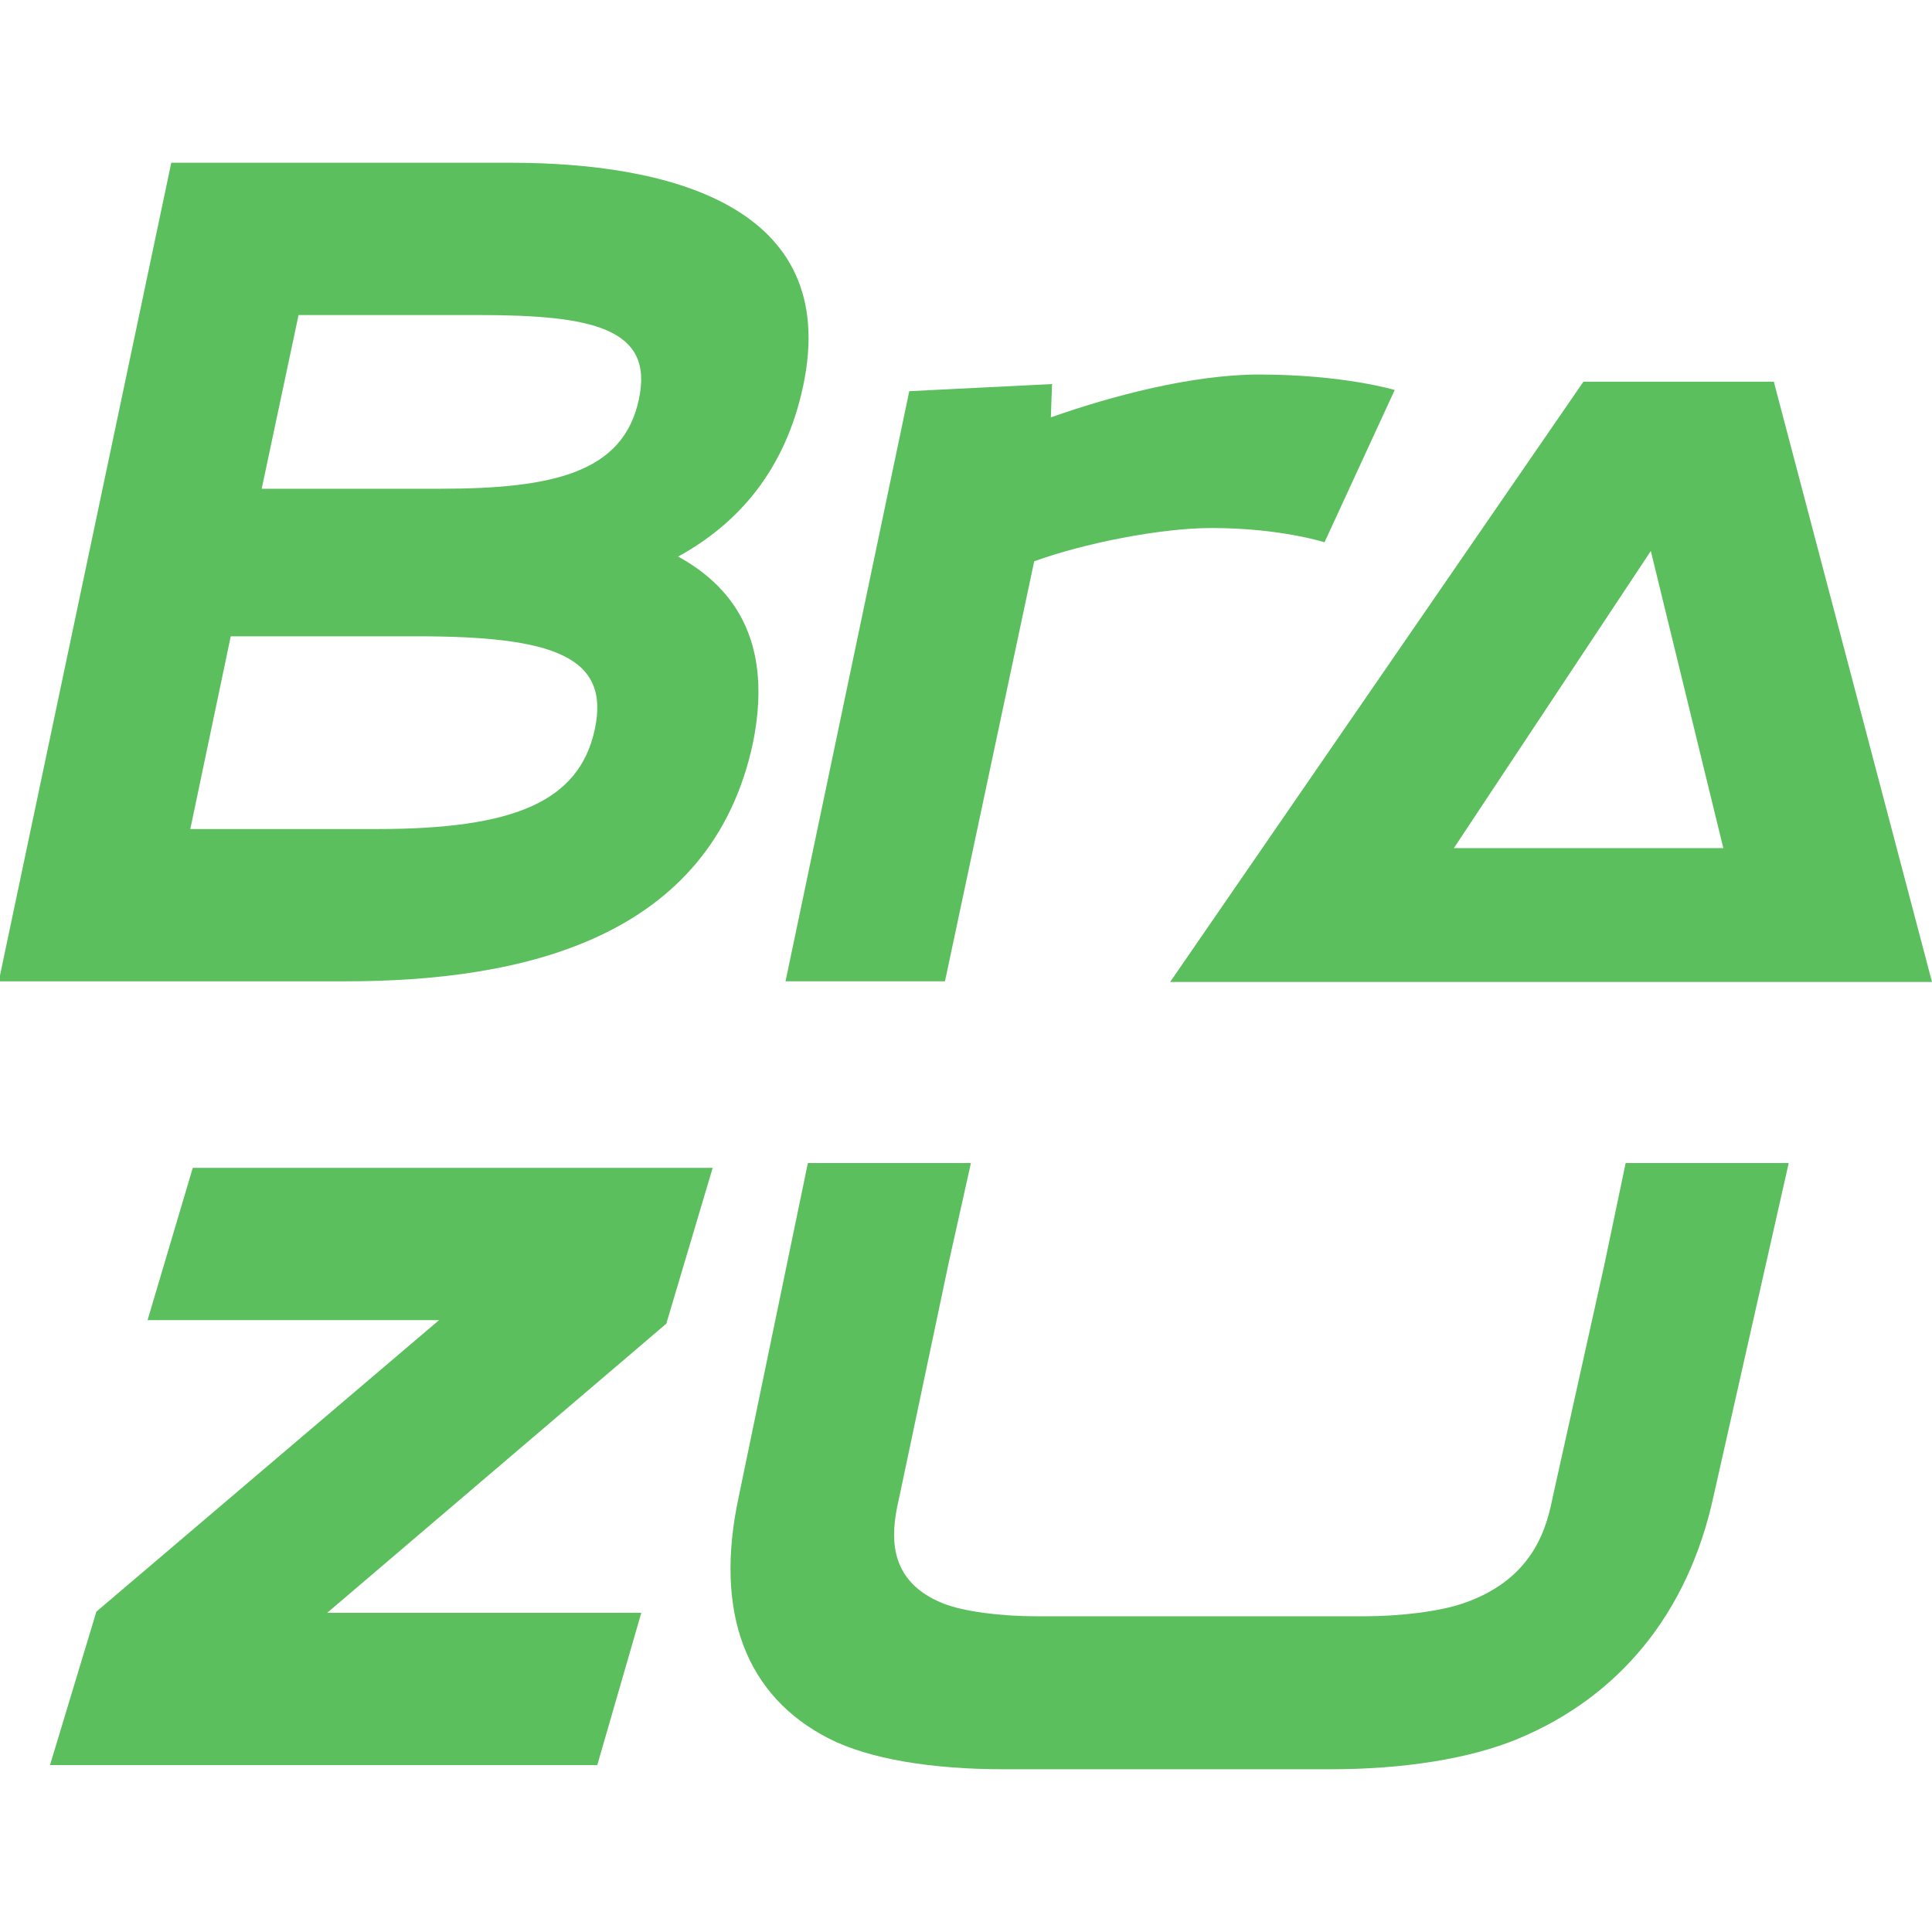 <?xml version="1.0" encoding="utf-8"?>
<!-- Generator: Adobe Illustrator 27.0.1, SVG Export Plug-In . SVG Version: 6.00 Build 0)  -->
<svg version="1.1" id="Layer_1" xmlns="http://www.w3.org/2000/svg" xmlns:xlink="http://www.w3.org/1999/xlink" x="0px" y="0px"
	 viewBox="0 0 800 800" style="enable-background:new 0 0 800 800;" xml:space="preserve">
<style type="text/css">
	.st0{fill:#5CBF5E;}
</style>
<g>
	<path class="st0" d="M-0.52,406.35L70.92,67.39h140.41c63.55,0,137.45,16.75,121.2,92.62c-7.39,34.49-26.6,56.66-51.73,70.45
		c25.13,13.79,38.92,37.44,31.04,76.86c-17.24,81.78-96.07,99.03-168.98,99.03H-0.52z M156.15,343.29
		c56.66,0,83.75-11.33,90.16-41.38c6.4-30.05-17.24-38.43-73.41-38.43H95.55L78.8,343.29H156.15z M182.26,202.38
		c47.3,0,75.87-6.9,82.27-36.95c6.4-29.56-19.21-34.98-66.51-34.98h-74.39l-15.27,71.93H182.26z"/>
	<path class="st0" d="M577.52,161.49l-29.07,63.06c0,0-18.23-5.91-46.8-5.91c-21.18,0-53.21,6.4-73.41,13.79l-36.95,173.91h-66.02
		l51.24-244.36l59.12-2.95l-0.49,13.79c25.13-8.87,58.63-17.74,86.22-17.74C556.33,155.09,577.52,161.49,577.52,161.49z"/>
	<path class="st0" d="M295.11,483.57l-19.21,64.54L135.49,667.83h130.06l-18.23,63.06H20.7l19.21-63.55l141.89-120.7H61.1
		l18.72-63.06H295.11z"/>
	<path class="st0" d="M415.43,732.61c-29.42,0-55.47-4.17-72.2-12.72c-33.89-17.28-47.85-51.53-37.29-100.35l9.46-45.66l19.12-92.29
		h67.52l-9.11,40.87l-20.47,97.08c-2.61,11.57-7.78,34.2,18.21,44.46c8.29,3.28,23.57,5.27,38.48,5.27H564.8
		c14.91,0,31.04-1.97,40.74-5.25c30.46-10.26,35.09-32.9,37.5-44.48l21.25-95.66l8.86-42.29h67.52l-20.83,92.29l-10.3,45.66
		c-10.57,48.81-39.35,83.05-80.71,100.35c-20.43,8.55-48.3,12.72-77.72,12.72H415.43z"/>
	<path class="st0" d="M783.92,345.63l-49.42-187.58h-78.84L526.52,345.63l-42,60.99H800L783.92,345.63z M602.02,351.18l81.55-123.02
		l30.02,123.02H602.02z"/>
</g>
</svg>
